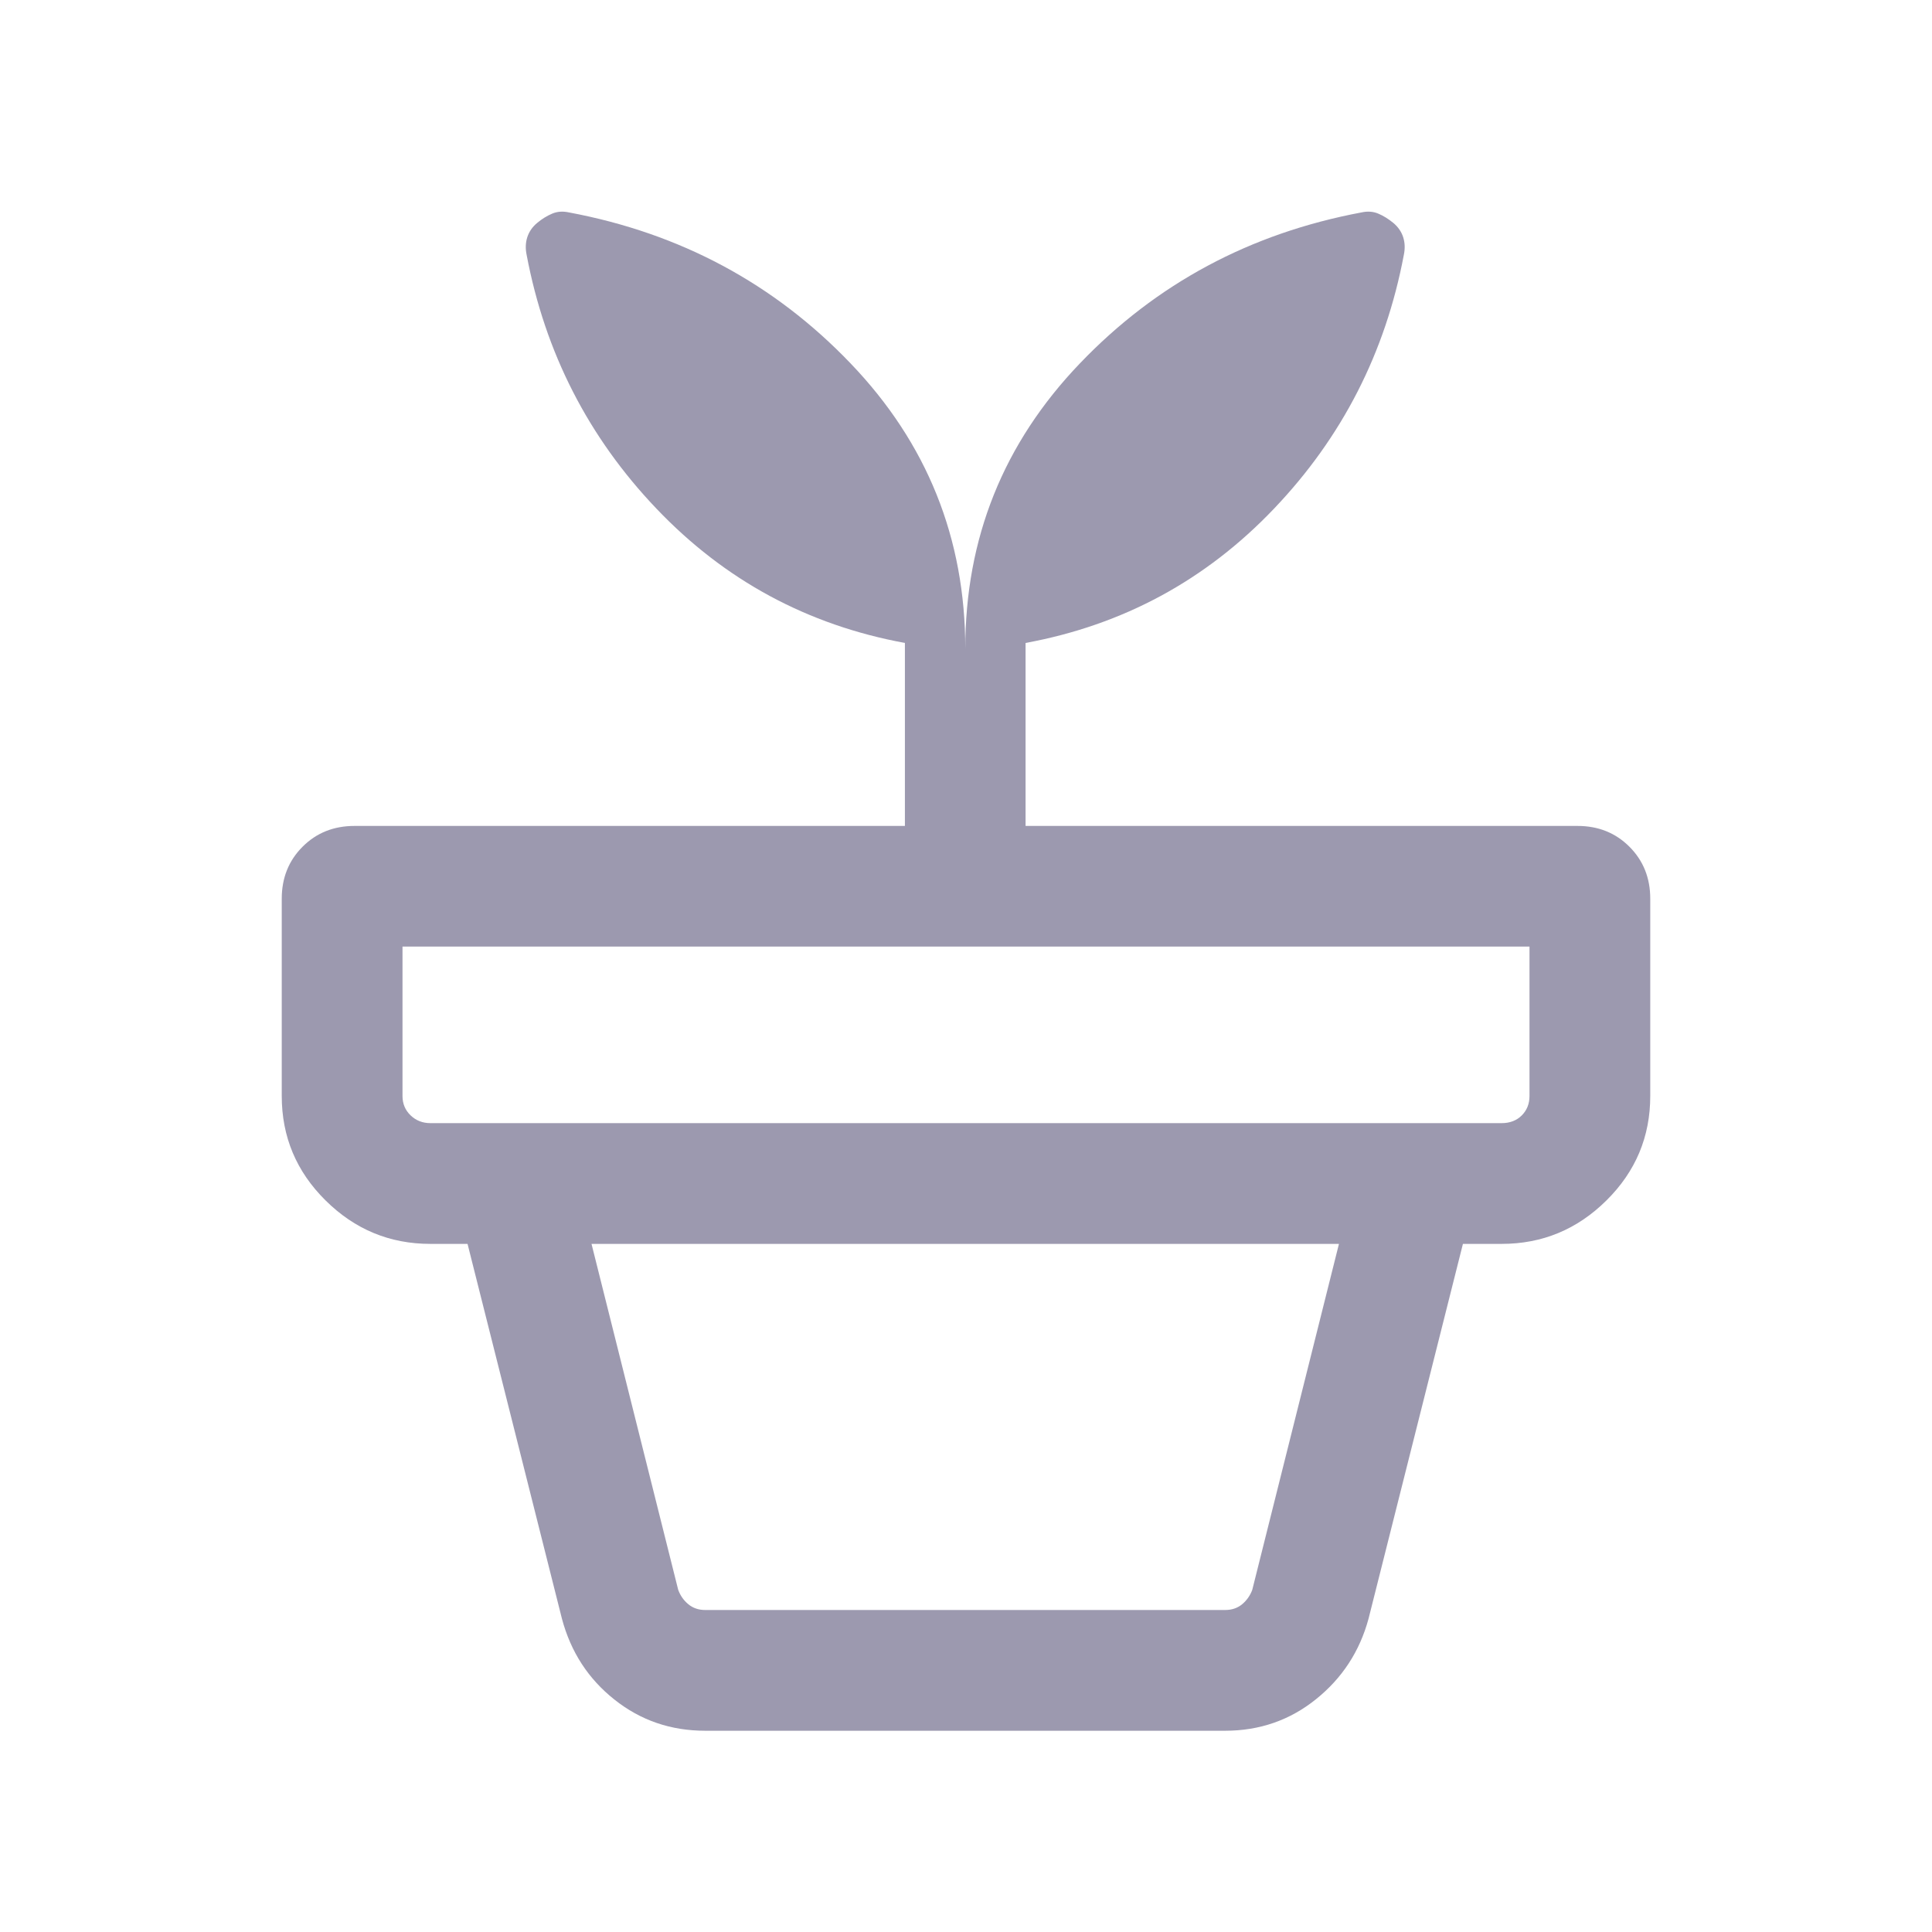 <svg width='24' height='24' viewBox='0 0 24 24' fill='none' xmlns='http://www.w3.org/2000/svg'><mask id='mask0_2440_3698' style='mask-type:alpha' maskUnits='userSpaceOnUse' x='0' y='0' width='24' height='24'><rect width='24' height='24' fill='#D9D9D9'/></mask><g mask='url(#mask0_2440_3698)'><path d='M8.761 20H15.219C15.303 20 15.373 19.976 15.431 19.928C15.488 19.88 15.53 19.82 15.556 19.75L16.633 15.452H7.348L8.425 19.75C8.451 19.82 8.492 19.88 8.55 19.928C8.608 19.976 8.678 20 8.761 20ZM8.761 21.5C8.333 21.5 7.957 21.371 7.633 21.113C7.308 20.856 7.091 20.521 6.981 20.11L5.808 15.452H18.173L17 20.11C16.89 20.515 16.672 20.848 16.348 21.108C16.024 21.369 15.647 21.5 15.219 21.5H8.761ZM5.346 13.952H18.654C18.756 13.952 18.84 13.92 18.904 13.856C18.968 13.792 19 13.711 19 13.615V11.759H5V13.615C5 13.711 5.034 13.792 5.101 13.856C5.168 13.92 5.25 13.952 5.346 13.952ZM11.991 8.058C11.991 6.686 12.465 5.505 13.415 4.514C14.364 3.523 15.53 2.898 16.912 2.639C16.988 2.622 17.059 2.627 17.122 2.654C17.186 2.681 17.247 2.719 17.308 2.769C17.368 2.819 17.409 2.879 17.431 2.947C17.453 3.016 17.455 3.089 17.439 3.166C17.21 4.38 16.673 5.431 15.826 6.319C14.979 7.208 13.951 7.764 12.74 7.987V10.26H19.596C19.854 10.26 20.069 10.346 20.241 10.518C20.414 10.691 20.5 10.906 20.5 11.164V13.615C20.5 14.12 20.319 14.553 19.956 14.912C19.593 15.272 19.159 15.452 18.654 15.452H5.346C4.841 15.452 4.407 15.272 4.044 14.912C3.681 14.553 3.5 14.12 3.5 13.615V11.164C3.5 10.906 3.586 10.691 3.759 10.518C3.931 10.346 4.146 10.26 4.404 10.26H11.241V7.987C10.03 7.764 9.002 7.208 8.155 6.319C7.308 5.431 6.771 4.38 6.542 3.166C6.526 3.089 6.528 3.016 6.55 2.947C6.572 2.879 6.613 2.819 6.673 2.769C6.733 2.719 6.795 2.681 6.859 2.654C6.922 2.627 6.992 2.622 7.069 2.639C8.451 2.898 9.617 3.523 10.566 4.514C11.516 5.505 11.991 6.686 11.991 8.058Z' fill='#9C99AF'/></g></svg>